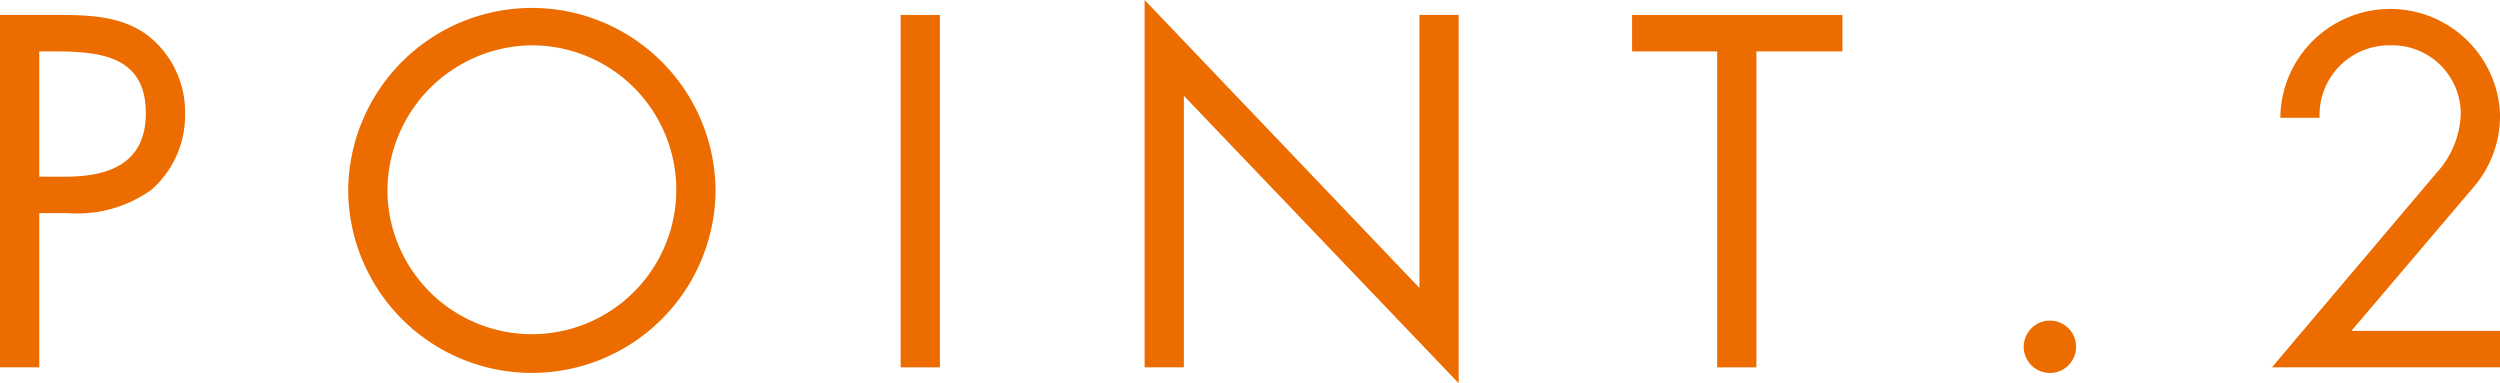<svg xmlns="http://www.w3.org/2000/svg" viewBox="0 0 160.469 24.599">
  <title>point_02</title>
  <g>
    <path d="M2.52,23.579H0V.96H3.721c1.949,0,3.959.061,5.609,1.2a6.23,6.23,0,0,1,2.549,5.159A6.35,6.35,0,0,1,9.72,12.18a8.161,8.161,0,0,1-5.37,1.5H2.52Zm0-12.239H4.2c2.791,0,5.16-.84,5.16-4.08C9.359,3.57,6.39,3.3,3.45,3.3H2.52Z" fill="#ed6c00"/>
    <path d="M45.93,12.3a11.791,11.791,0,0,1-23.58,0,11.79,11.79,0,0,1,23.58,0Zm-21.061-.03A9.27,9.27,0,1,0,34.14,2.91,9.354,9.354,0,0,0,24.869,12.27Z" fill="#ed6c00"/>
    <path d="M60.33,23.579H57.81V.96h2.52Z" fill="#ed6c00"/>
    <path d="M73.47,0,91.109,18.48V.96h2.52V24.6L75.99,6.149v17.43H73.47Z" fill="#ed6c00"/>
    <path d="M112.74,23.579h-2.519V3.3H104.76V.96h13.5V3.3h-5.52Z" fill="#ed6c00"/>
    <path d="M133.26,22.259a1.681,1.681,0,1,1-3.362,0,1.681,1.681,0,0,1,3.362,0Z" fill="#ed6c00"/>
    <path d="M160.469,21.239v2.34H145.828l10.59-12.51a5.835,5.835,0,0,0,1.531-3.779,4.393,4.393,0,0,0-4.5-4.38,4.47,4.47,0,0,0-4.56,4.65h-2.52a7.055,7.055,0,0,1,14.1-.3,7.008,7.008,0,0,1-1.711,4.769l-7.828,9.21Z" fill="#ed6c00"/>
  </g>
</svg>
